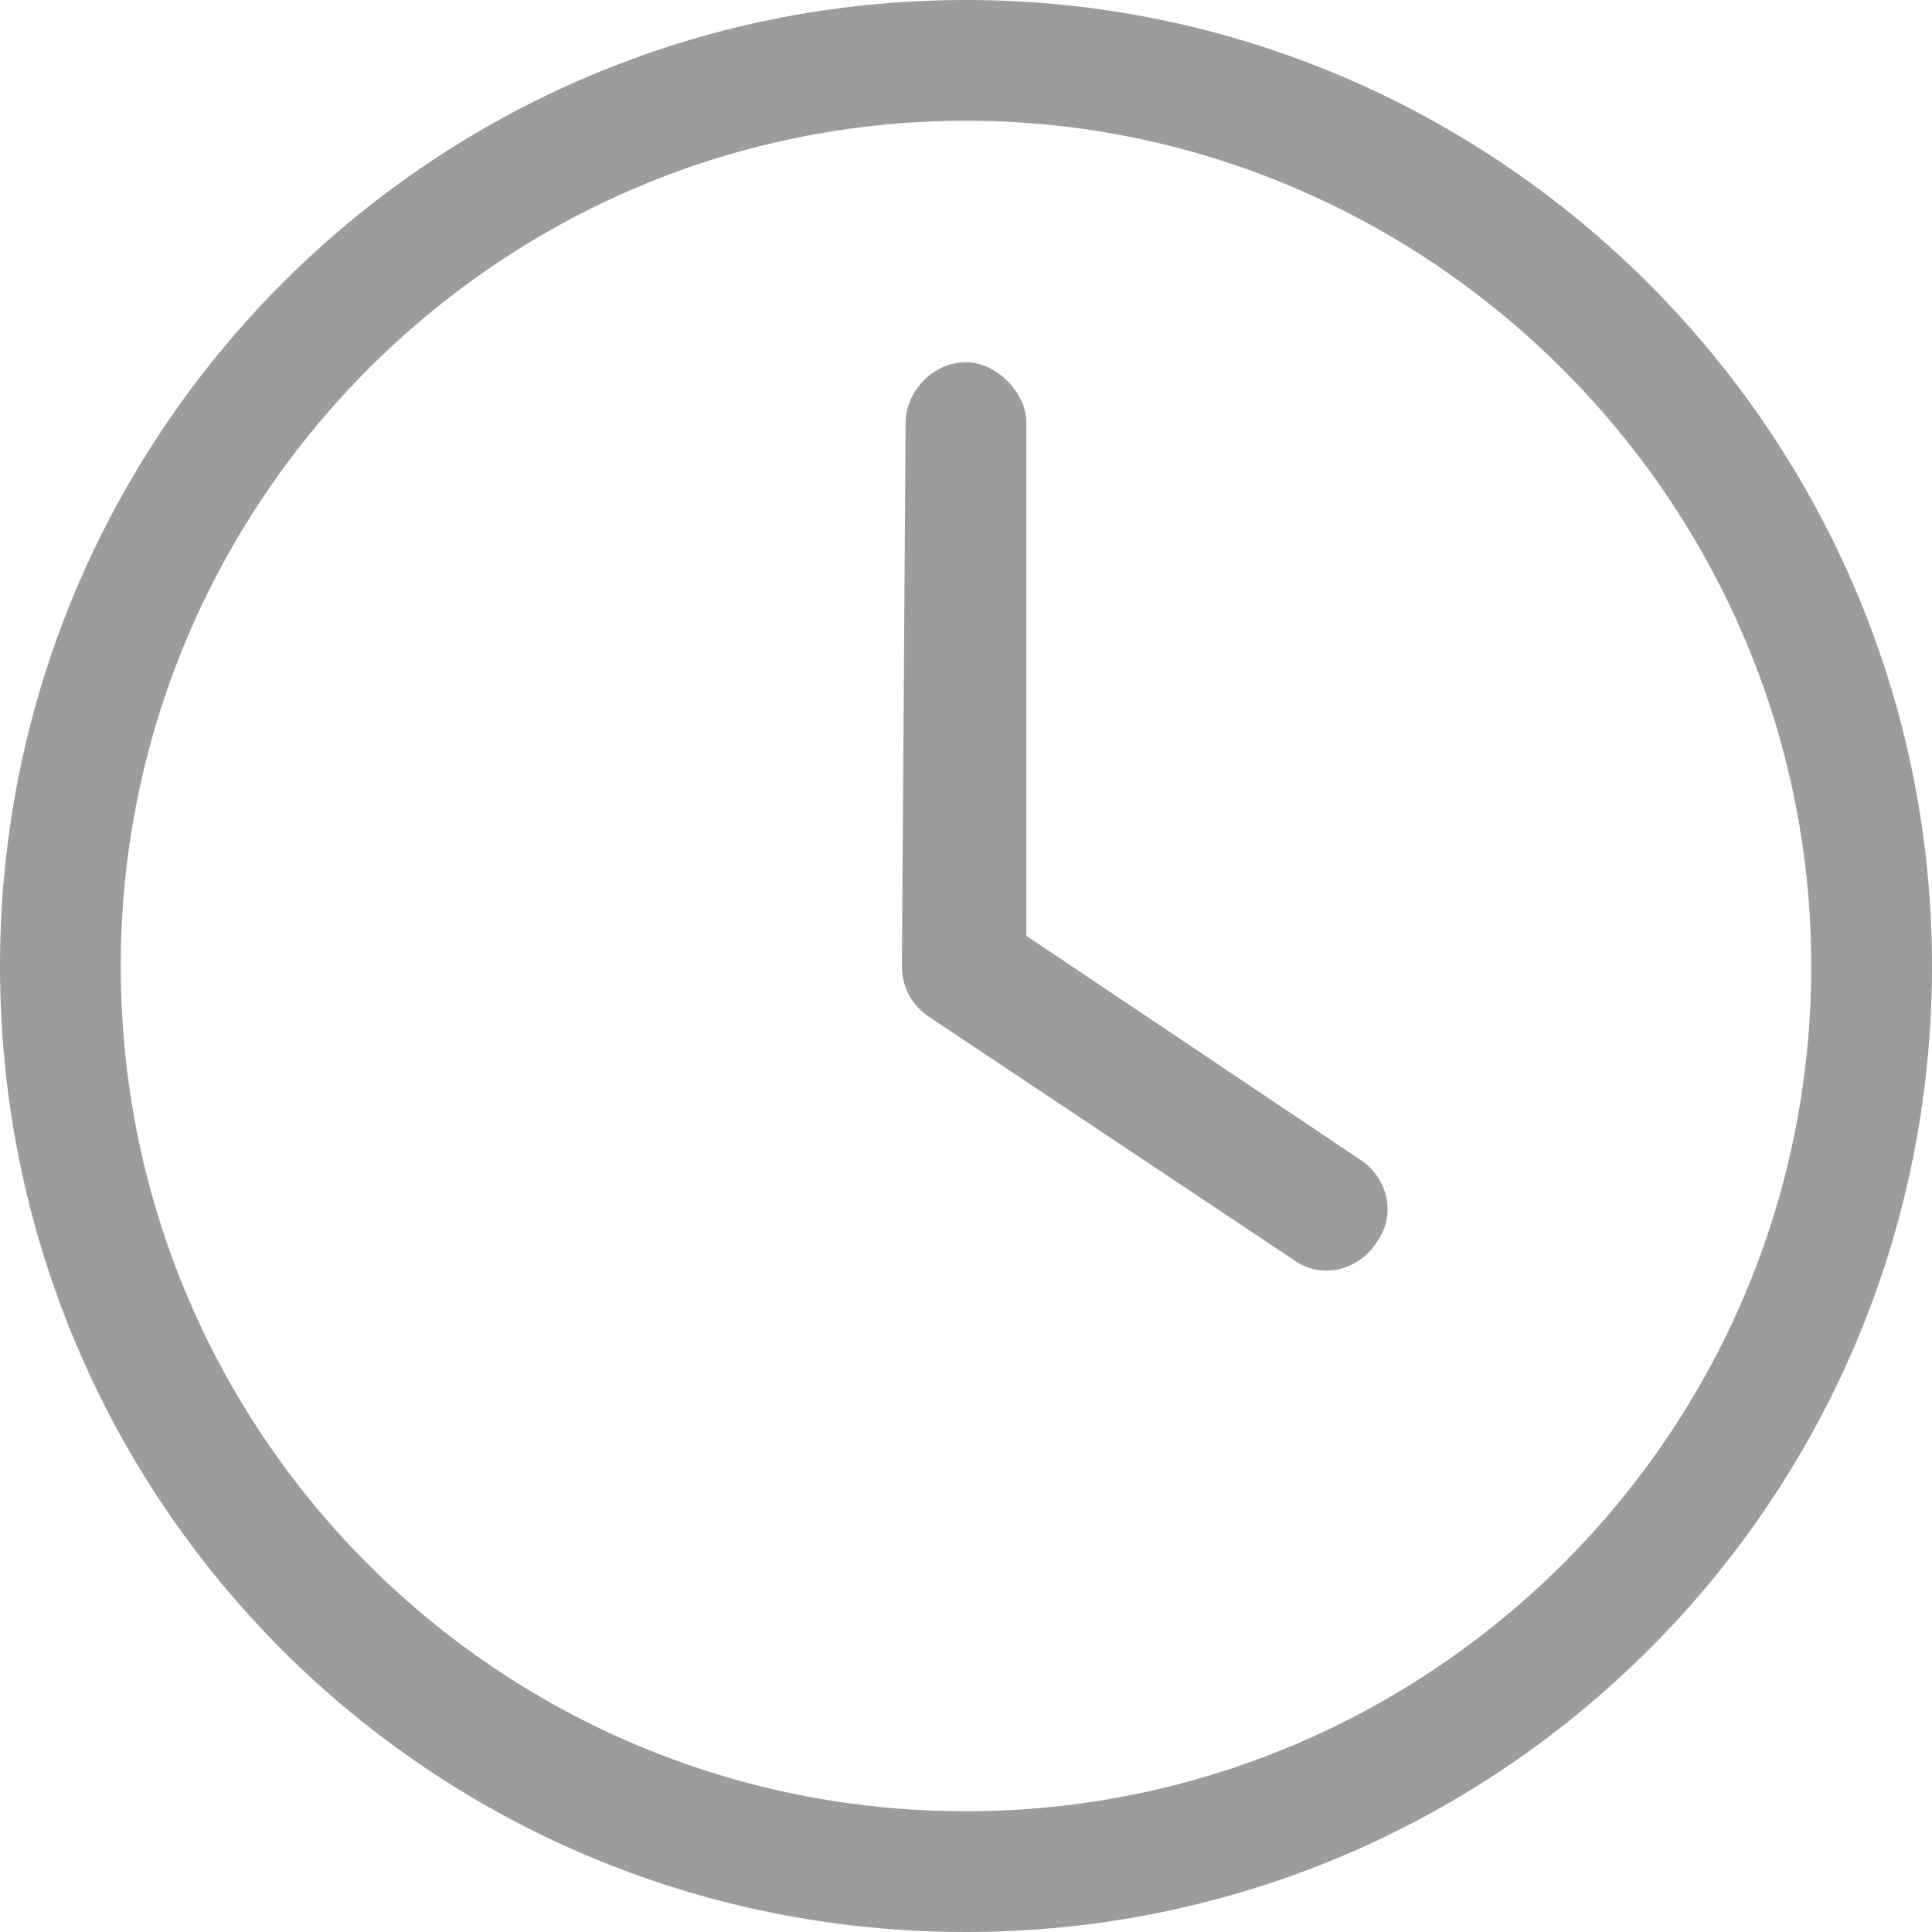 <svg width="32" height="32" viewBox="0 0 32 32" fill="none" xmlns="http://www.w3.org/2000/svg">
<path d="M15 7C15 6.5 15.438 6 16 6C16.5 6 17 6.5 17 7V15.5L22.5 19.188C23 19.5 23.125 20.125 22.812 20.562C22.5 21.062 21.875 21.188 21.438 20.875L15.438 16.875C15.125 16.688 14.938 16.375 14.938 16L15 7ZM16 0C24.812 0 32 7.188 32 16C32 24.875 24.812 32 16 32C7.125 32 0 24.875 0 16C0 7.188 7.125 0 16 0ZM2 16C2 23.75 8.25 30 16 30C23.688 30 30 23.75 30 16C30 8.312 23.688 2 16 2C8.25 2 2 8.312 2 16Z" fill="#9C9C9C"/>
</svg>
